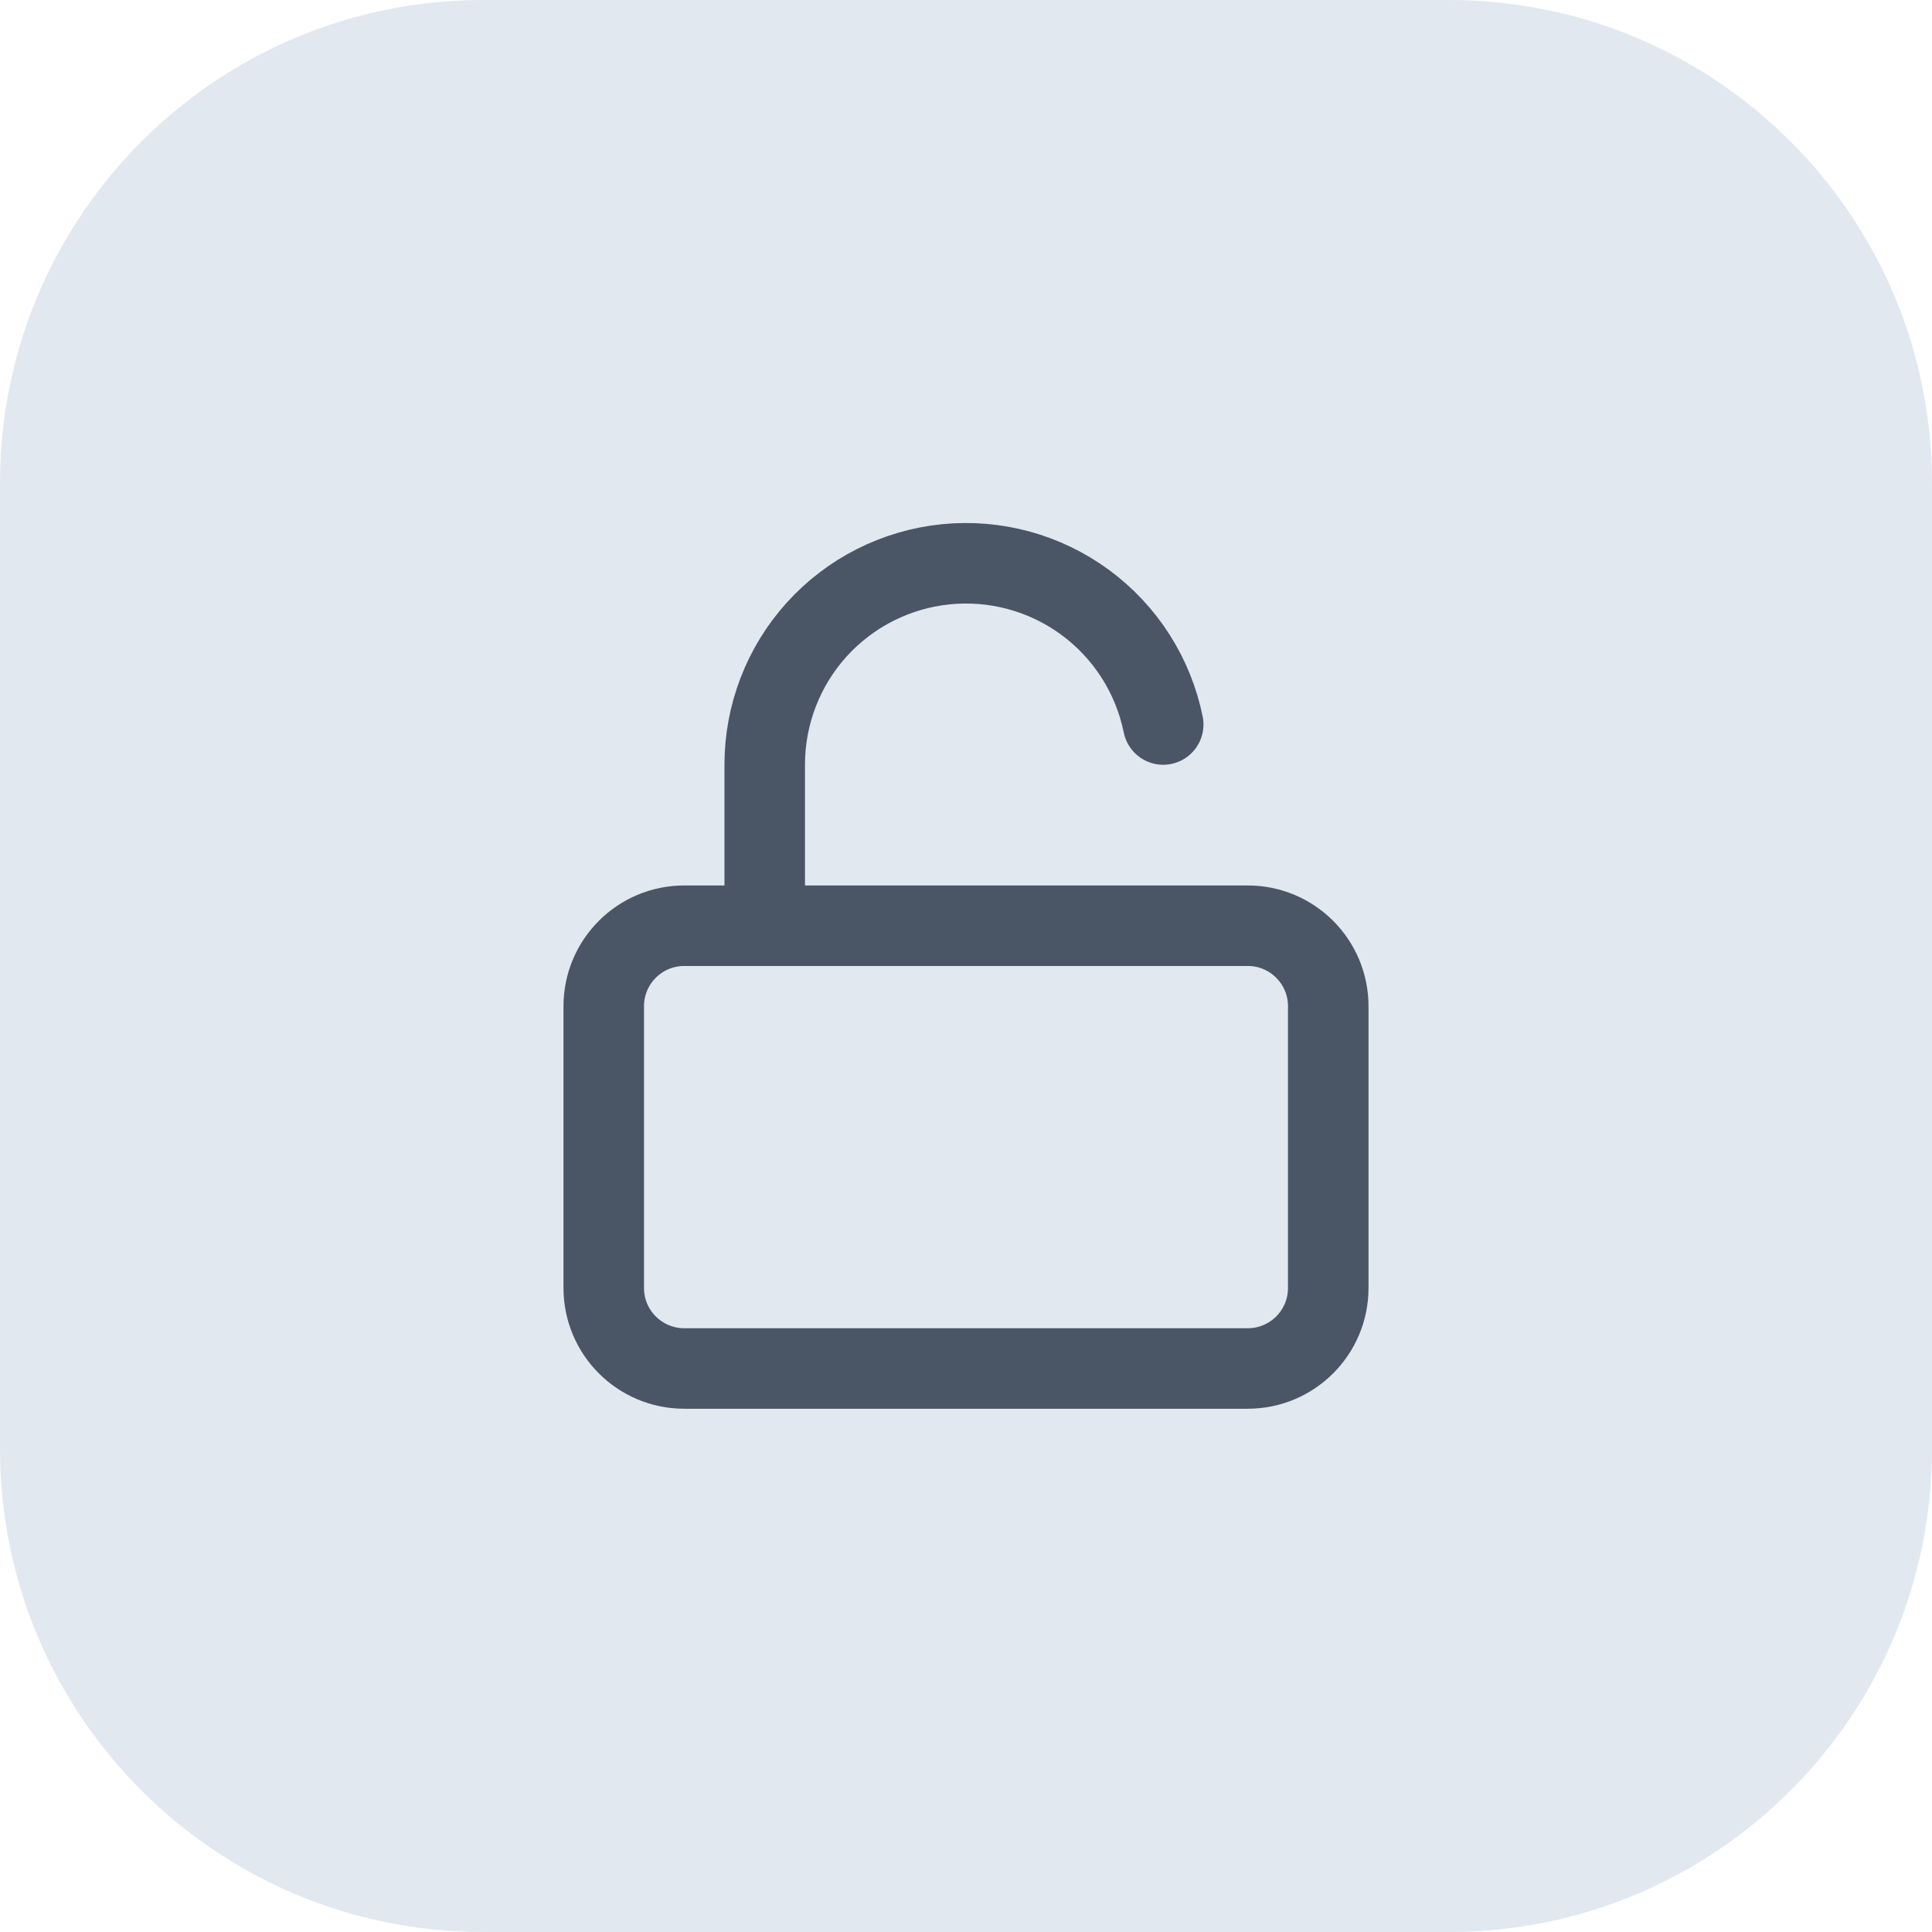<svg width="40" height="40" viewBox="0 0 40 40" fill="none" xmlns="http://www.w3.org/2000/svg">
<path d="M0 10C0 4.477 4.477 0 10 0H30C35.523 0 40 4.477 40 10V30C40 35.523 35.523 40 30 40H10C4.477 40 0 35.523 0 30V10Z" fill="#E2E8F0"/>
<path d="M25.833 19.166H14.167C13.246 19.166 12.5 19.912 12.5 20.833V26.666C12.5 27.587 13.246 28.333 14.167 28.333H25.833C26.754 28.333 27.5 27.587 27.5 26.666V20.833C27.5 19.912 26.754 19.166 25.833 19.166Z" stroke="#4A5565" stroke-width="1.667" stroke-linecap="round" stroke-linejoin="round"/>
<path d="M15.833 19.166V15.833C15.832 14.8 16.215 13.803 16.907 13.036C17.6 12.269 18.553 11.787 19.581 11.683C20.609 11.579 21.639 11.861 22.471 12.474C23.303 13.087 23.877 13.987 24.083 15" stroke="#4A5565" stroke-width="1.667" stroke-linecap="round" stroke-linejoin="round"/>
</svg>
